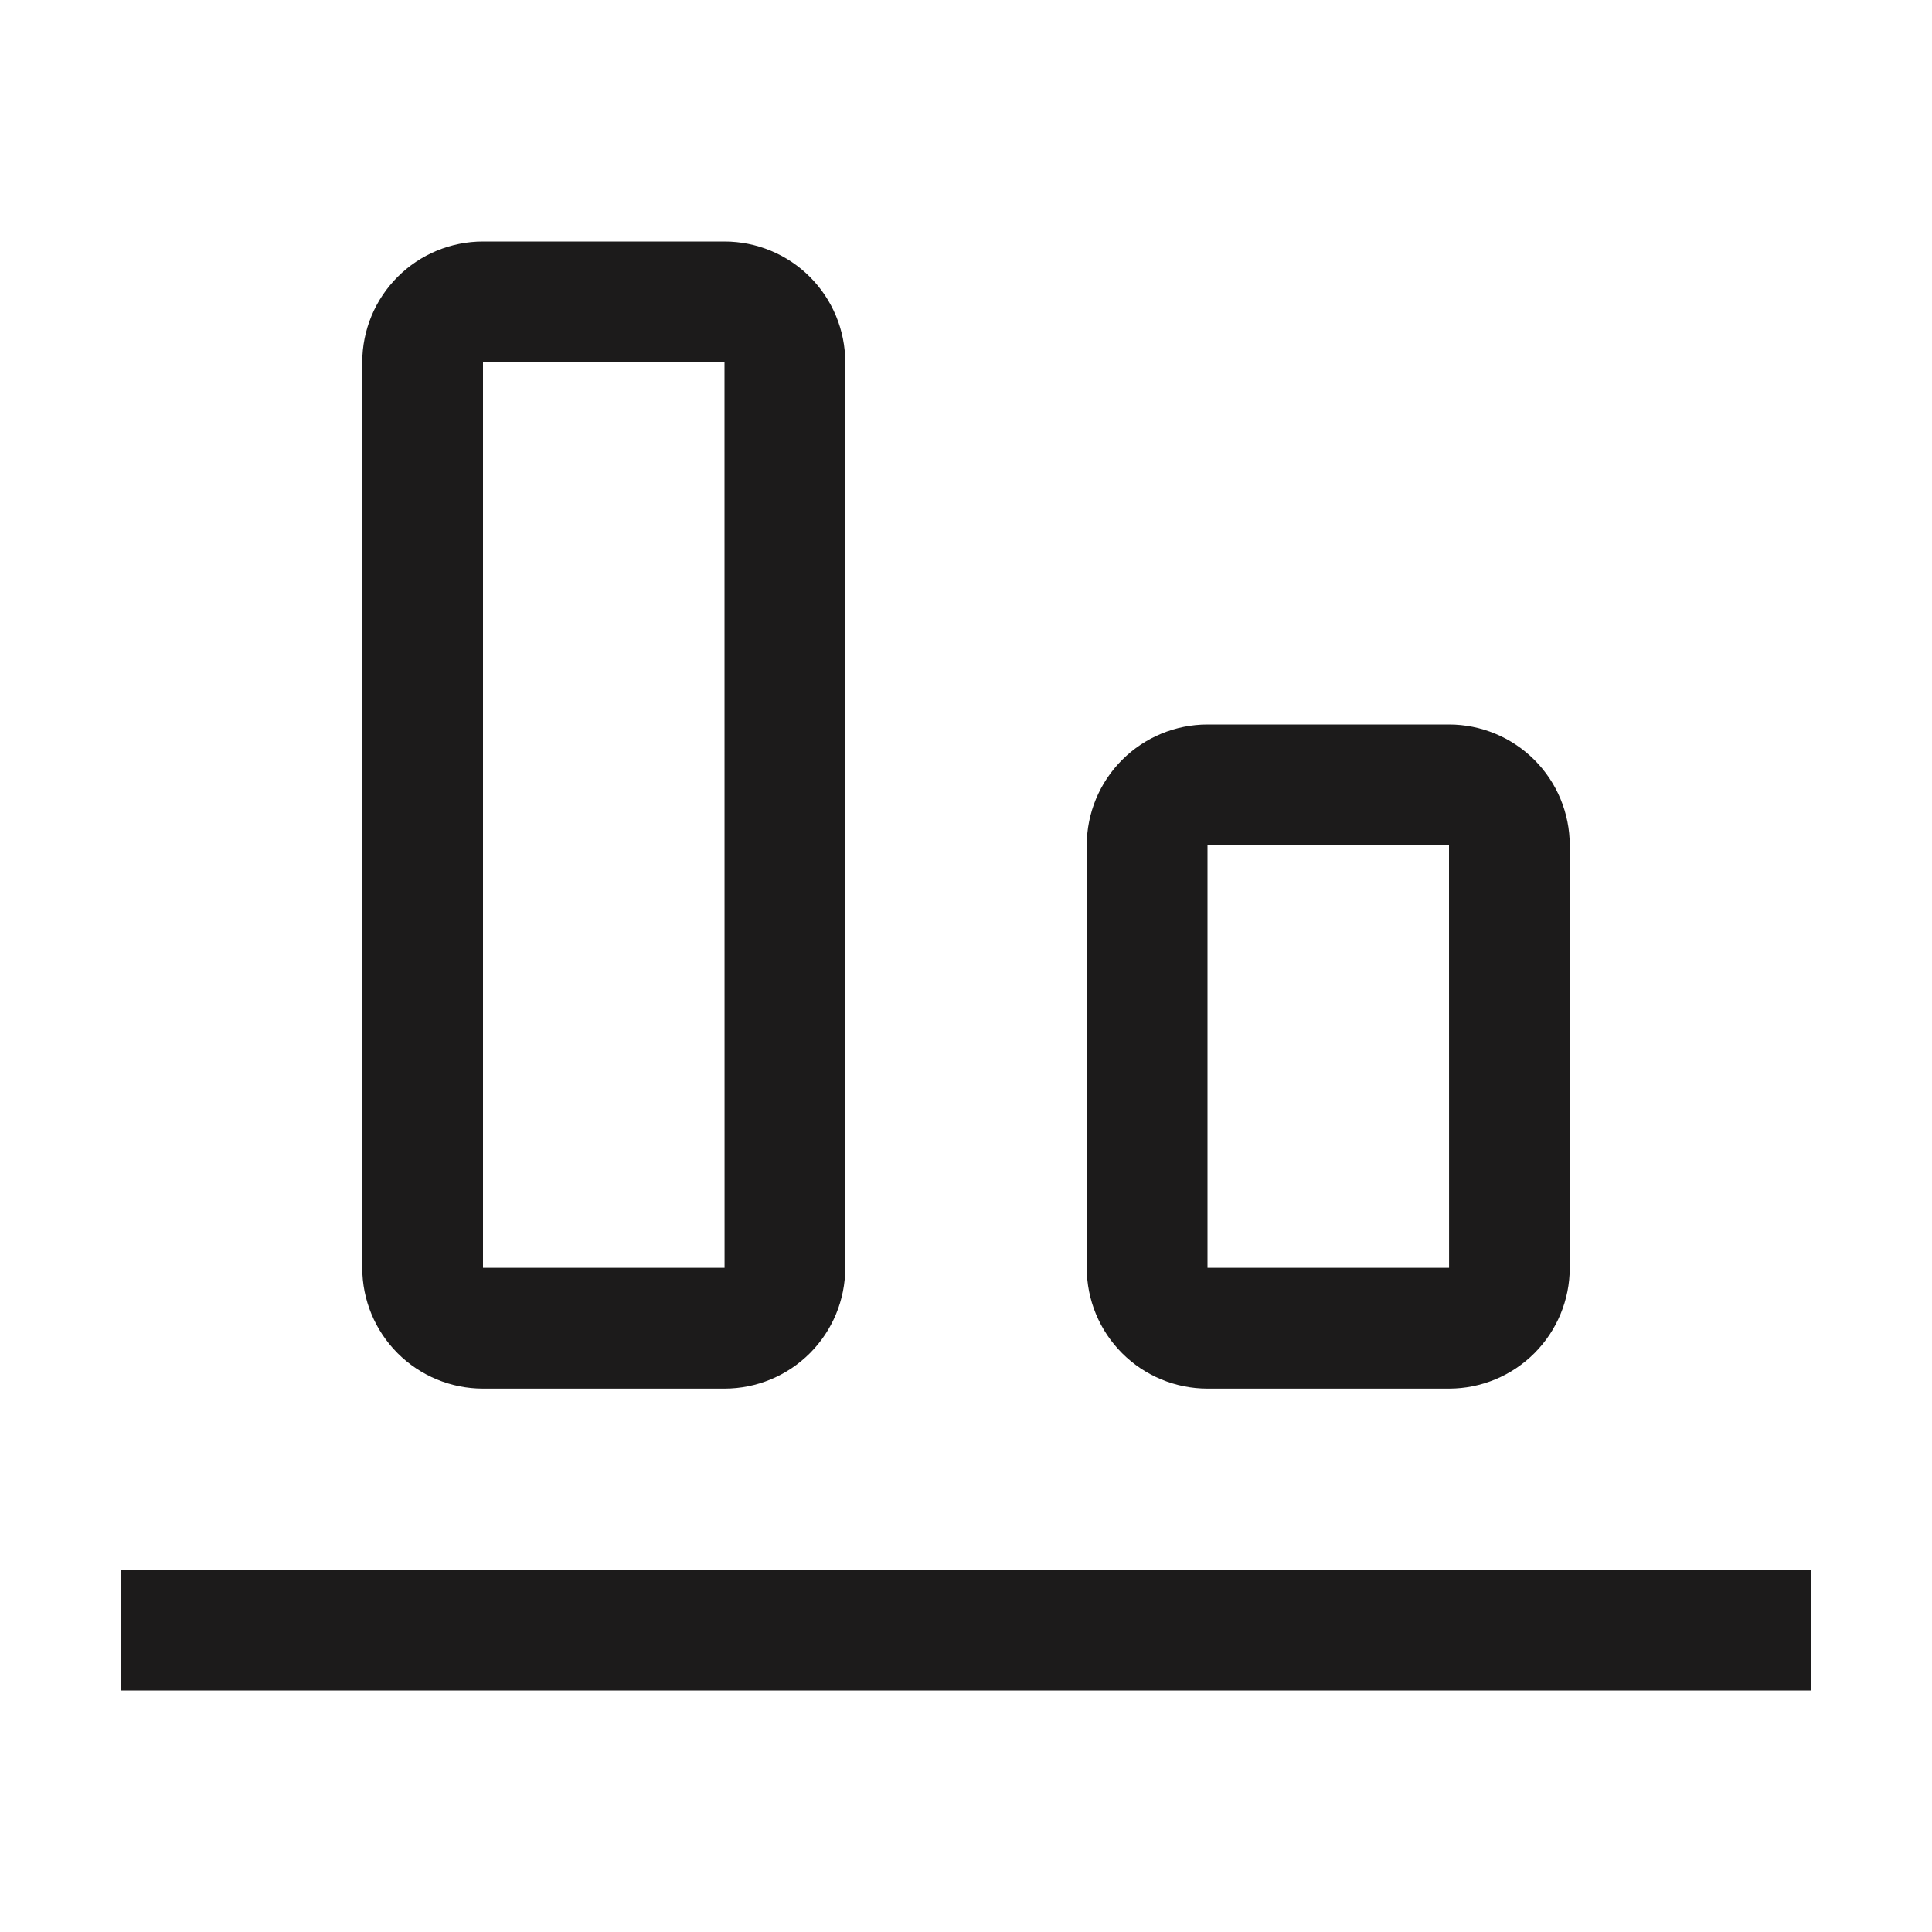 <svg width="32" height="32" viewBox="0 0 32 32" fill="none" xmlns="http://www.w3.org/2000/svg">
<path d="M2 26H30V28H2V26ZM24 23H20C19.47 23 18.961 22.789 18.586 22.414C18.211 22.039 18 21.53 18 21V14C18 13.47 18.211 12.961 18.586 12.586C18.961 12.211 19.47 12 20 12H24C24.53 12 25.039 12.211 25.414 12.586C25.789 12.961 26 13.47 26 14V21C26 21.53 25.789 22.039 25.414 22.414C25.039 22.789 24.53 23 24 23ZM20 14V21H24.001L24 14H20ZM12 23H8C7.47 23 6.961 22.789 6.586 22.414C6.211 22.039 6 21.53 6 21V6C6 5.47 6.211 4.961 6.586 4.586C6.961 4.211 7.47 4 8 4H12C12.53 4 13.039 4.211 13.414 4.586C13.789 4.961 14 5.47 14 6V21C14 21.53 13.789 22.039 13.414 22.414C13.039 22.789 12.53 23 12 23ZM8 6V21H12.001L12 6H8Z" fill="#1C1B1B"/>
</svg>
